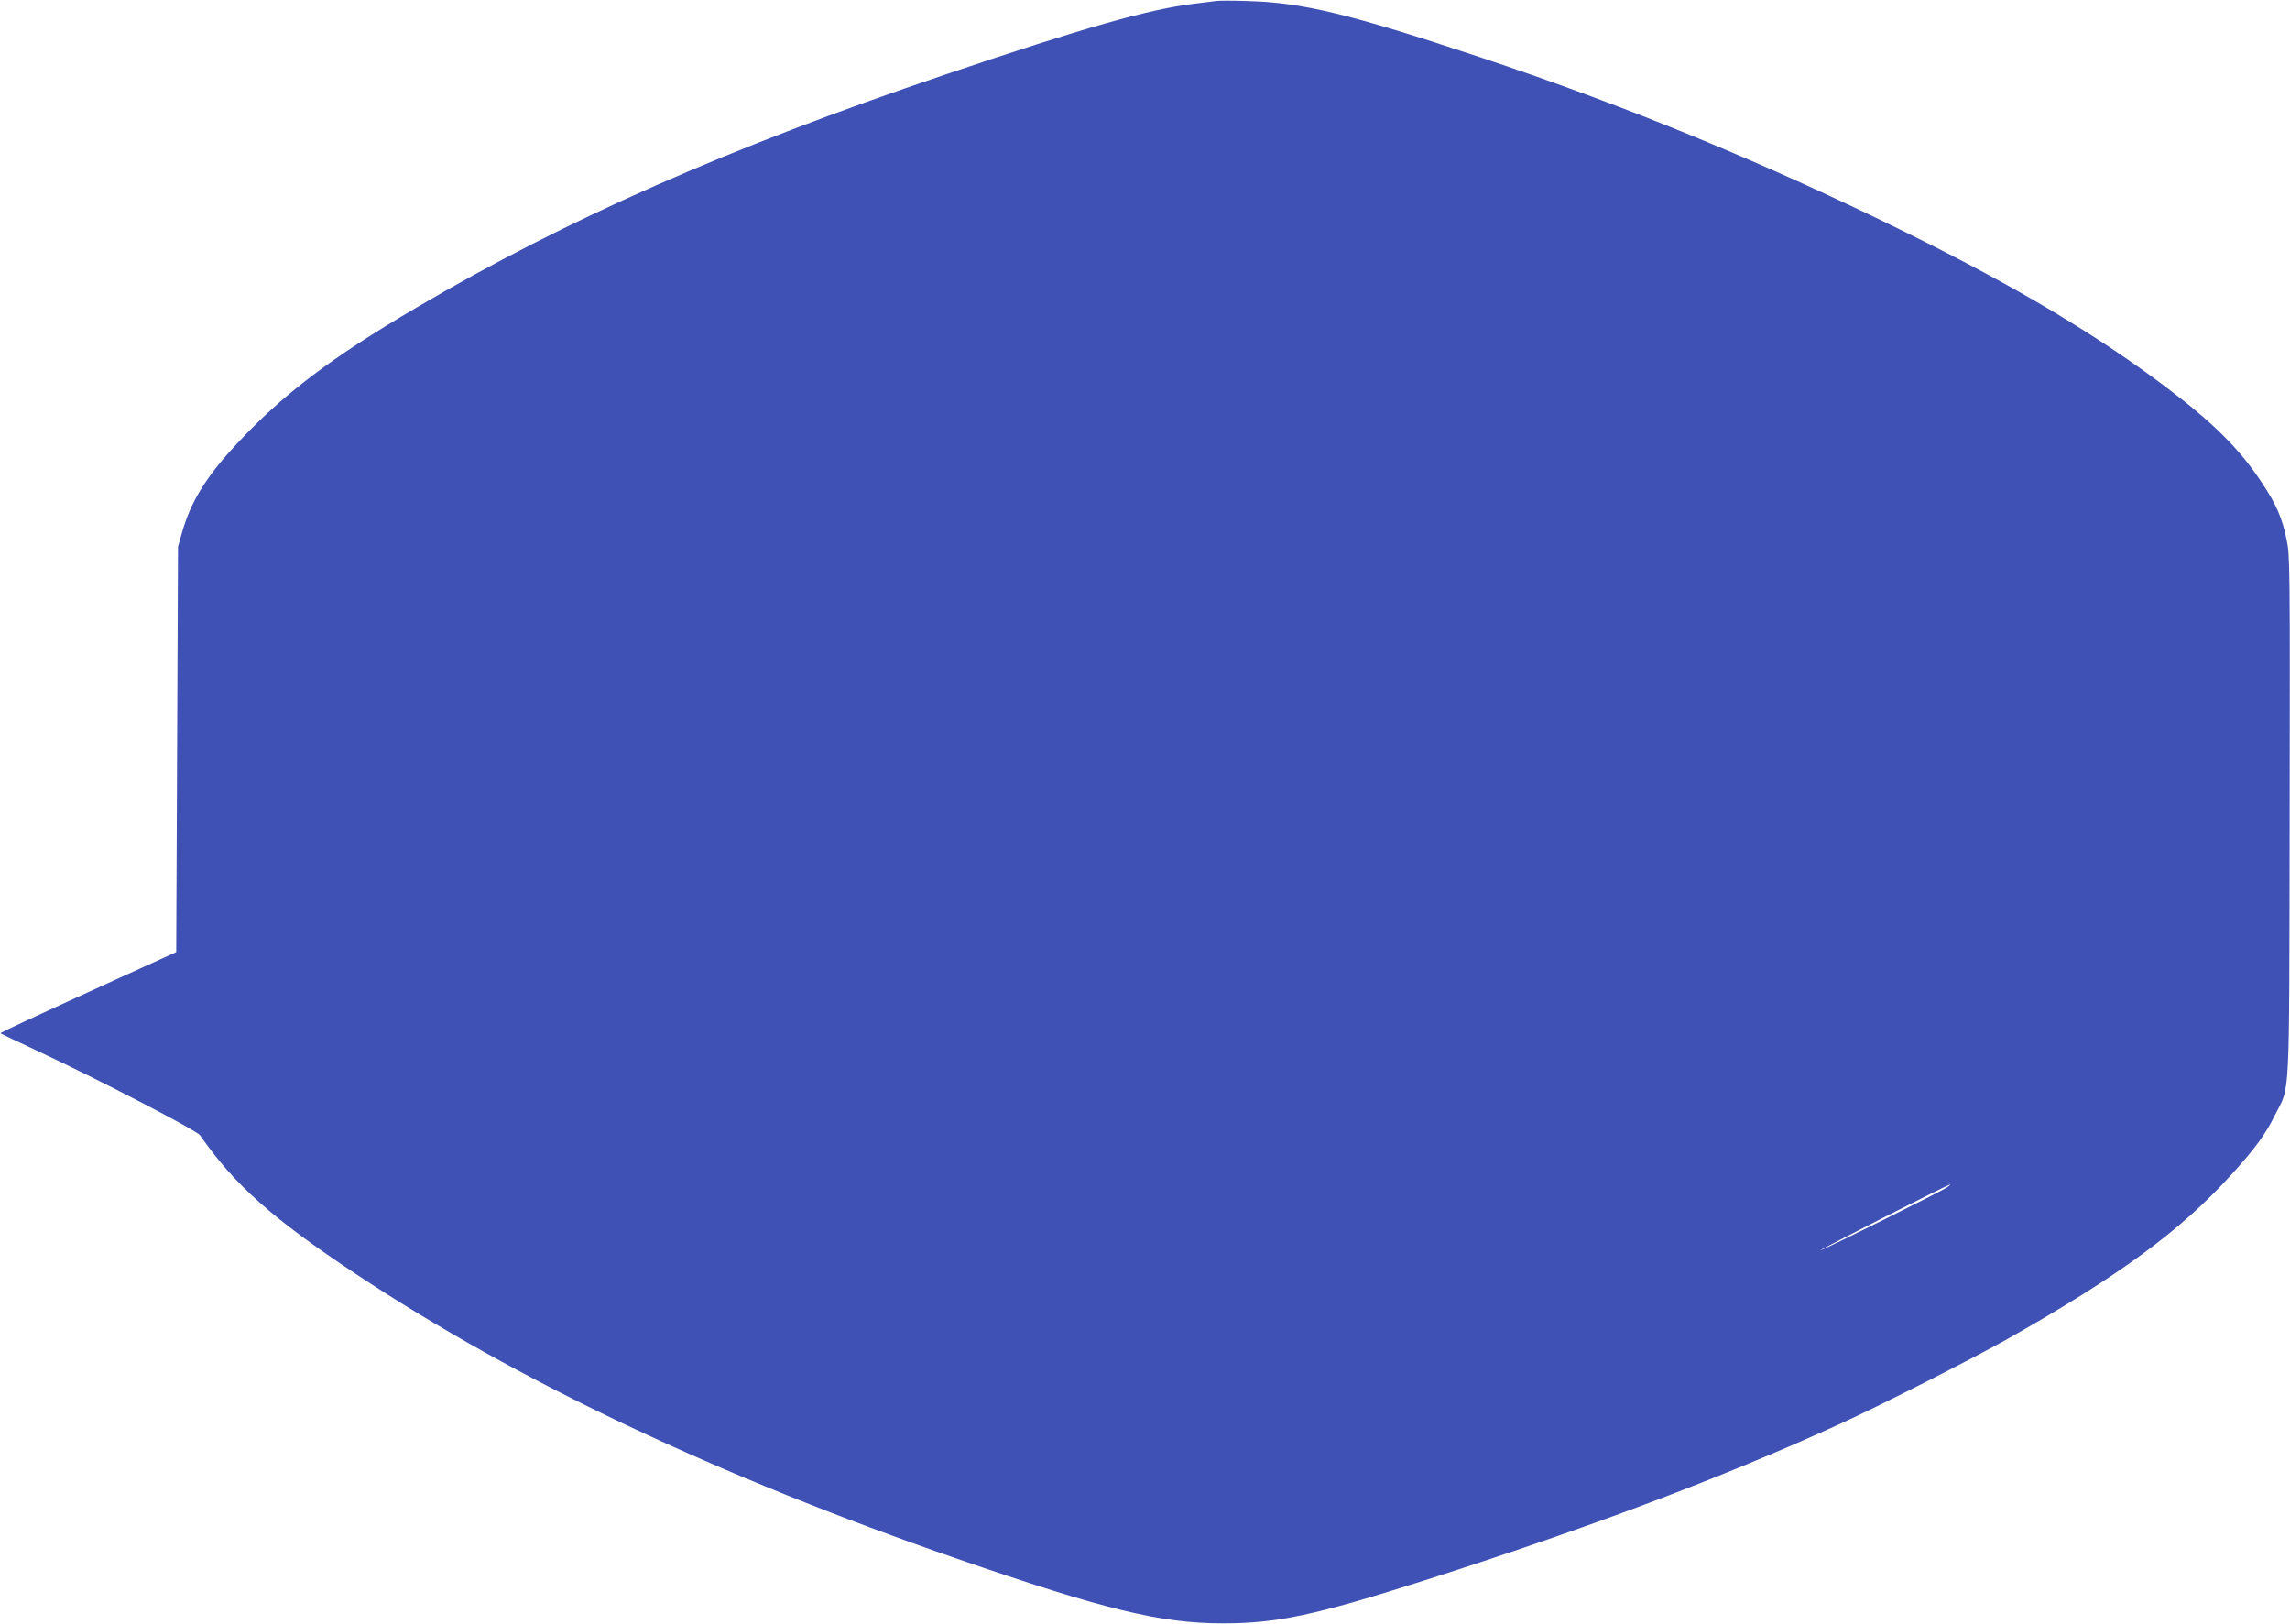 <?xml version="1.0" standalone="no"?>
<!DOCTYPE svg PUBLIC "-//W3C//DTD SVG 20010904//EN"
 "http://www.w3.org/TR/2001/REC-SVG-20010904/DTD/svg10.dtd">
<svg version="1.0" xmlns="http://www.w3.org/2000/svg"
 width="1280pt" height="908pt" viewBox="0 0 1280 908"
 preserveAspectRatio="xMidYMid meet">
<g transform="translate(0,908) scale(0.1,-0.1)"
fill="#3f51b5" stroke="none">
<path d="M6795 9074 c-16 -2 -70 -9 -120 -15 -255 -31 -617 -134 -1395 -397
-1202 -406 -2116 -809 -2950 -1300 -485 -285 -754 -490 -1013 -770 -167 -180
-251 -318 -299 -487 l-23 -80 -5 -1133 -5 -1134 -345 -157 c-480 -219 -641
-294 -637 -297 1 -2 97 -47 212 -101 341 -160 883 -441 903 -469 196 -281 409
-469 877 -779 898 -596 2022 -1127 3355 -1588 825 -285 1139 -361 1485 -361
304 0 515 45 1130 241 909 290 1666 575 2320 874 218 99 746 367 935 474 626
354 971 607 1255 922 129 142 189 224 240 328 87 175 80 27 83 1668 2 1403 2
1461 -17 1551 -24 118 -57 196 -137 316 -124 189 -273 337 -537 536 -387 292
-836 560 -1442 859 -791 391 -1571 712 -2395 986 -729 242 -992 305 -1295 313
-82 3 -163 3 -180 0z m4090 -6630 c-27 -20 -698 -354 -710 -353 -9 0 714 368
725 368 3 0 -4 -6 -15 -15z"/>
</g>
</svg>
